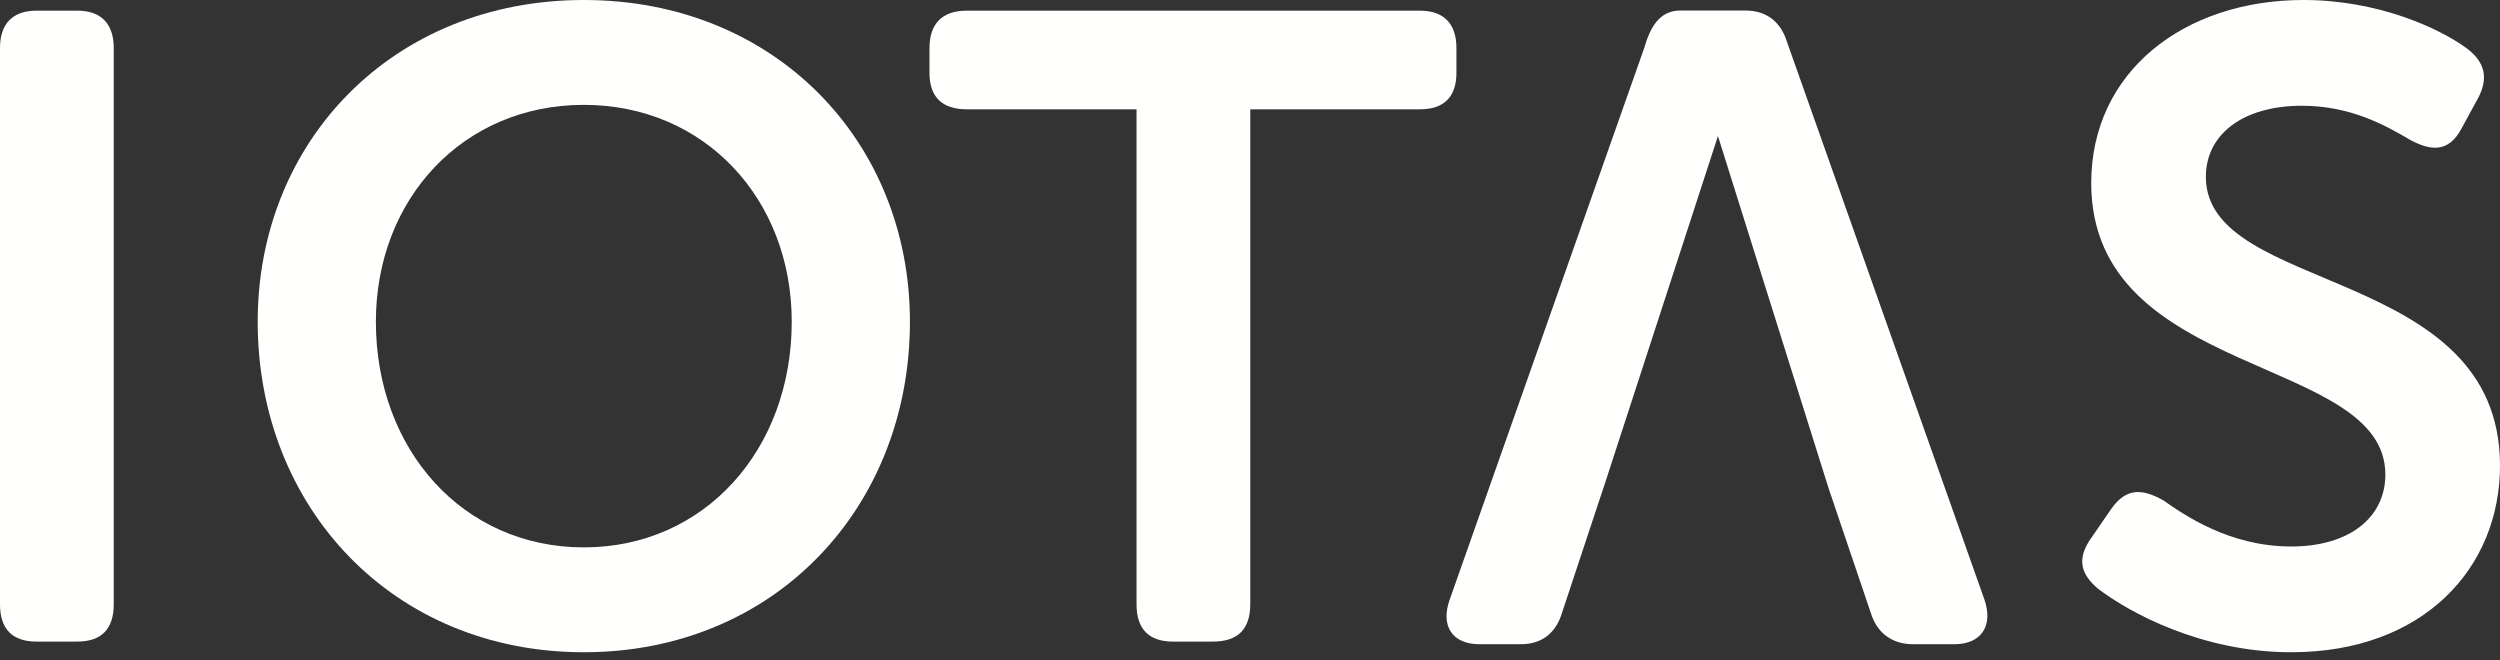 <?xml version="1.0" encoding="UTF-8"?> <svg xmlns="http://www.w3.org/2000/svg" xmlns:xlink="http://www.w3.org/1999/xlink" width="250px" height="66px" viewBox="0 0 250 66" version="1.1"><rect x="0" y="0" width="250" height="66" fill="#333333" stroke="none"/><!-- Generator: Sketch 55.2 (78181) - https://sketchapp.com --><title>IOTAS Wordmark White</title><desc>Created with Sketch.</desc><g id="Page-1" stroke="none" stroke-width="1" fill="none" fill-rule="evenodd"><g id="IOTAS-Wordmark-White" fill="#FFFFFE"><path d="M0,4.798 C0,2.399 1.244,1.066 3.643,1.066 L7.731,1.066 C10.13,1.066 11.374,2.399 11.374,4.798 L11.374,60.425 C11.374,62.914 10.13,64.158 7.731,64.158 L3.643,64.158 C1.244,64.158 0,62.914 0,60.425 L0,4.798" id="Fill-1"></path><path d="M58.381,54.738 C70.467,54.738 79.174,44.963 79.174,32.167 C79.174,19.905 70.467,10.485 58.381,10.485 C46.296,10.485 37.588,19.905 37.588,32.167 C37.588,44.963 46.296,54.738 58.381,54.738 Z M58.381,0 C77.486,0 90.993,14.129 90.993,32.167 C90.993,50.74 77.486,65.224 58.381,65.224 C39.276,65.224 25.769,50.74 25.769,32.167 C25.769,14.129 39.276,0 58.381,0 L58.381,0 Z" id="Fill-3"></path><path d="M113.653,10.93 L96.68,10.93 C94.192,10.93 92.948,9.686 92.948,7.286 L92.948,4.798 C92.948,2.399 94.192,1.066 96.68,1.066 L141.999,1.066 C144.399,1.066 145.643,2.399 145.643,4.798 L145.643,7.286 C145.643,9.686 144.399,10.93 141.999,10.93 L125.027,10.93 L125.027,60.425 C125.027,62.914 123.782,64.158 121.295,64.158 L117.296,64.158 C114.896,64.158 113.653,62.914 113.653,60.425 L113.653,10.93" id="Fill-4"></path><path d="M209.212,53.671 L211.167,50.828 C212.589,48.873 214.1,48.785 216.322,50.028 C218.365,51.451 222.897,54.65 229.117,54.65 C234.983,54.65 238.536,51.716 238.536,47.452 C238.536,35.455 209.123,37.943 209.123,18.305 C209.123,7.198 218.365,0 230.362,0 C237.826,0 243.957,2.843 246.622,4.798 C248.577,6.22 248.845,7.909 247.778,9.863 L246.179,12.796 C244.846,15.373 242.98,15.017 241.114,14.04 C238.536,12.529 235.072,10.574 230.184,10.574 C224.319,10.574 220.586,13.418 220.586,17.684 C220.586,29.502 250,26.48 250,46.563 C250,56.782 242.358,65.224 229.117,65.224 C220.142,65.224 212.856,61.225 209.745,58.826 C208.323,57.582 207.436,56.071 209.212,53.671" id="Fill-5"></path><path d="M198.443,59.959 L178.716,4.24 C178.094,2.196 176.672,1.053 174.539,1.053 L168.03,1.053 C165.908,1.053 165.008,2.807 164.453,4.702 C164.453,4.702 164.458,4.694 164.461,4.69 L144.948,60.022 C144.06,62.599 145.215,64.423 147.97,64.423 L152.058,64.423 C154.19,64.423 155.613,63.313 156.234,61.18 L160.588,48.051 L171.795,13.604 L182.857,48.821 L187.07,61.263 C187.693,63.307 189.201,64.423 191.334,64.423 L195.422,64.423 C198.177,64.423 199.331,62.536 198.443,59.959" id="Fill-7"></path></g></g></svg> 